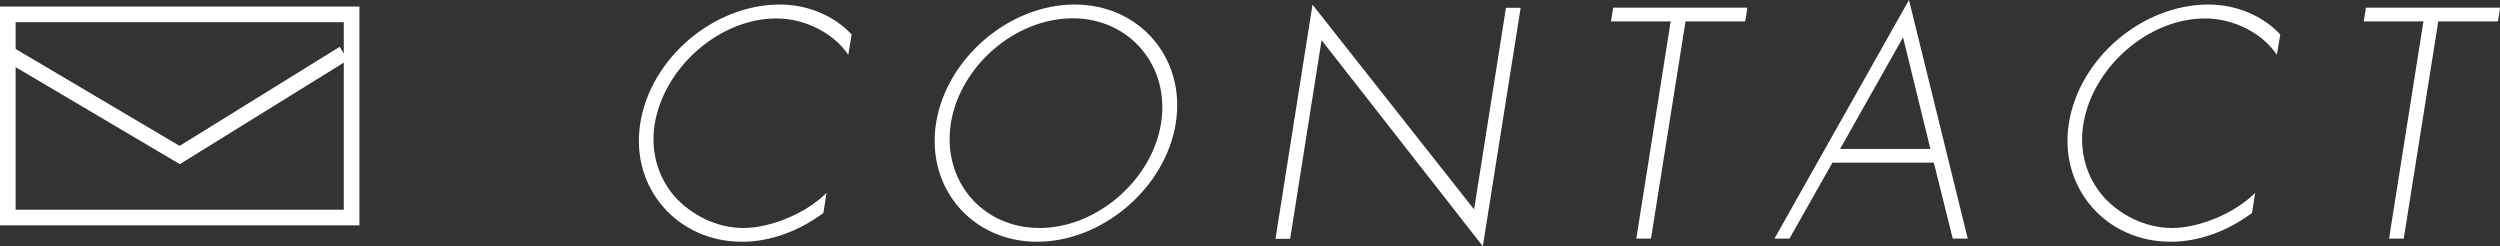 <?xml version="1.0" encoding="utf-8"?>
<!-- Generator: Adobe Illustrator 25.2.3, SVG Export Plug-In . SVG Version: 6.00 Build 0)  -->
<svg version="1.1" id="レイヤー_1" xmlns="http://www.w3.org/2000/svg" xmlns:xlink="http://www.w3.org/1999/xlink" x="0px"
	 y="0px" viewBox="0 0 159.98 15.76" style="enable-background:new 0 0 159.98 15.76;" xml:space="preserve">
<rect x="0" y="0" width="159.98" height="15.76" fill="#333333" stroke="none"/>
<style type="text/css">
	.st0{fill:#FFFFFF;}
	.st1{fill:none;stroke:#FFFFFF;stroke-miterlimit:10;}
</style>
<g>
	<g>
		<path class="st0" d="M54.28,3.51c-0.92-1.39-2.77-2.33-4.59-2.33c-3.69,0-7.23,3.18-7.8,6.8c-0.27,1.73,0.22,3.35,1.26,4.57
			c1.05,1.18,2.68,2.04,4.42,2.04c1.71,0,4.01-0.92,5.32-2.25l-0.2,1.29c-1.57,1.16-3.39,1.84-5.21,1.84
			c-4.12,0-7.16-3.43-6.51-7.57c0.66-4.2,4.73-7.61,8.93-7.61c1.78,0,3.48,0.71,4.6,1.92L54.28,3.51z"/>
		<path class="st0" d="M75.24,7.88c-0.66,4.16-4.71,7.59-8.87,7.59s-7.12-3.43-6.47-7.59c0.66-4.16,4.69-7.59,8.87-7.59
			C72.93,0.29,75.9,3.73,75.24,7.88z M60.85,7.88c-0.58,3.65,1.98,6.71,5.67,6.71c3.67,0,7.21-3.08,7.78-6.71
			c0.58-3.65-2-6.71-5.67-6.71C64.95,1.18,61.43,4.24,60.85,7.88z"/>
		<path class="st0" d="M94.89,15.76L84.57,2.57l-2.01,12.71h-0.94l2.37-14.98l10.34,13.1l2.04-12.9h0.94L94.89,15.76z"/>
		<path class="st0" d="M105.65,15.27h-0.94l2.2-13.9h-3.82l0.14-0.88h8.59l-0.14,0.88h-3.82L105.65,15.27z"/>
		<path class="st0" d="M117.26,10.41l-2.75,4.86h-0.96L122.16,0l3.76,15.27h-0.96l-1.21-4.86H117.26z M121.78,2.39l-4.03,7.14h5.78
			L121.78,2.39z"/>
		<path class="st0" d="M145.7,3.51c-0.92-1.39-2.77-2.33-4.59-2.33c-3.69,0-7.23,3.18-7.8,6.8c-0.27,1.73,0.22,3.35,1.26,4.57
			c1.05,1.18,2.68,2.04,4.42,2.04c1.71,0,4.01-0.92,5.32-2.25l-0.2,1.29c-1.57,1.16-3.39,1.84-5.21,1.84
			c-4.12,0-7.16-3.43-6.51-7.57c0.66-4.2,4.73-7.61,8.93-7.61c1.78,0,3.48,0.71,4.6,1.92L145.7,3.51z"/>
		<path class="st0" d="M153.82,15.27h-0.94l2.2-13.9h-3.82l0.14-0.88h8.59l-0.14,0.88h-3.82L153.82,15.27z"/>
	</g>
	<rect x="0.5" y="0.92" class="st1" width="22" height="13"/>
	<polyline class="st1" points="0.5,3.42 11.5,9.92 22,3.42 	"/>
</g>
</svg>
